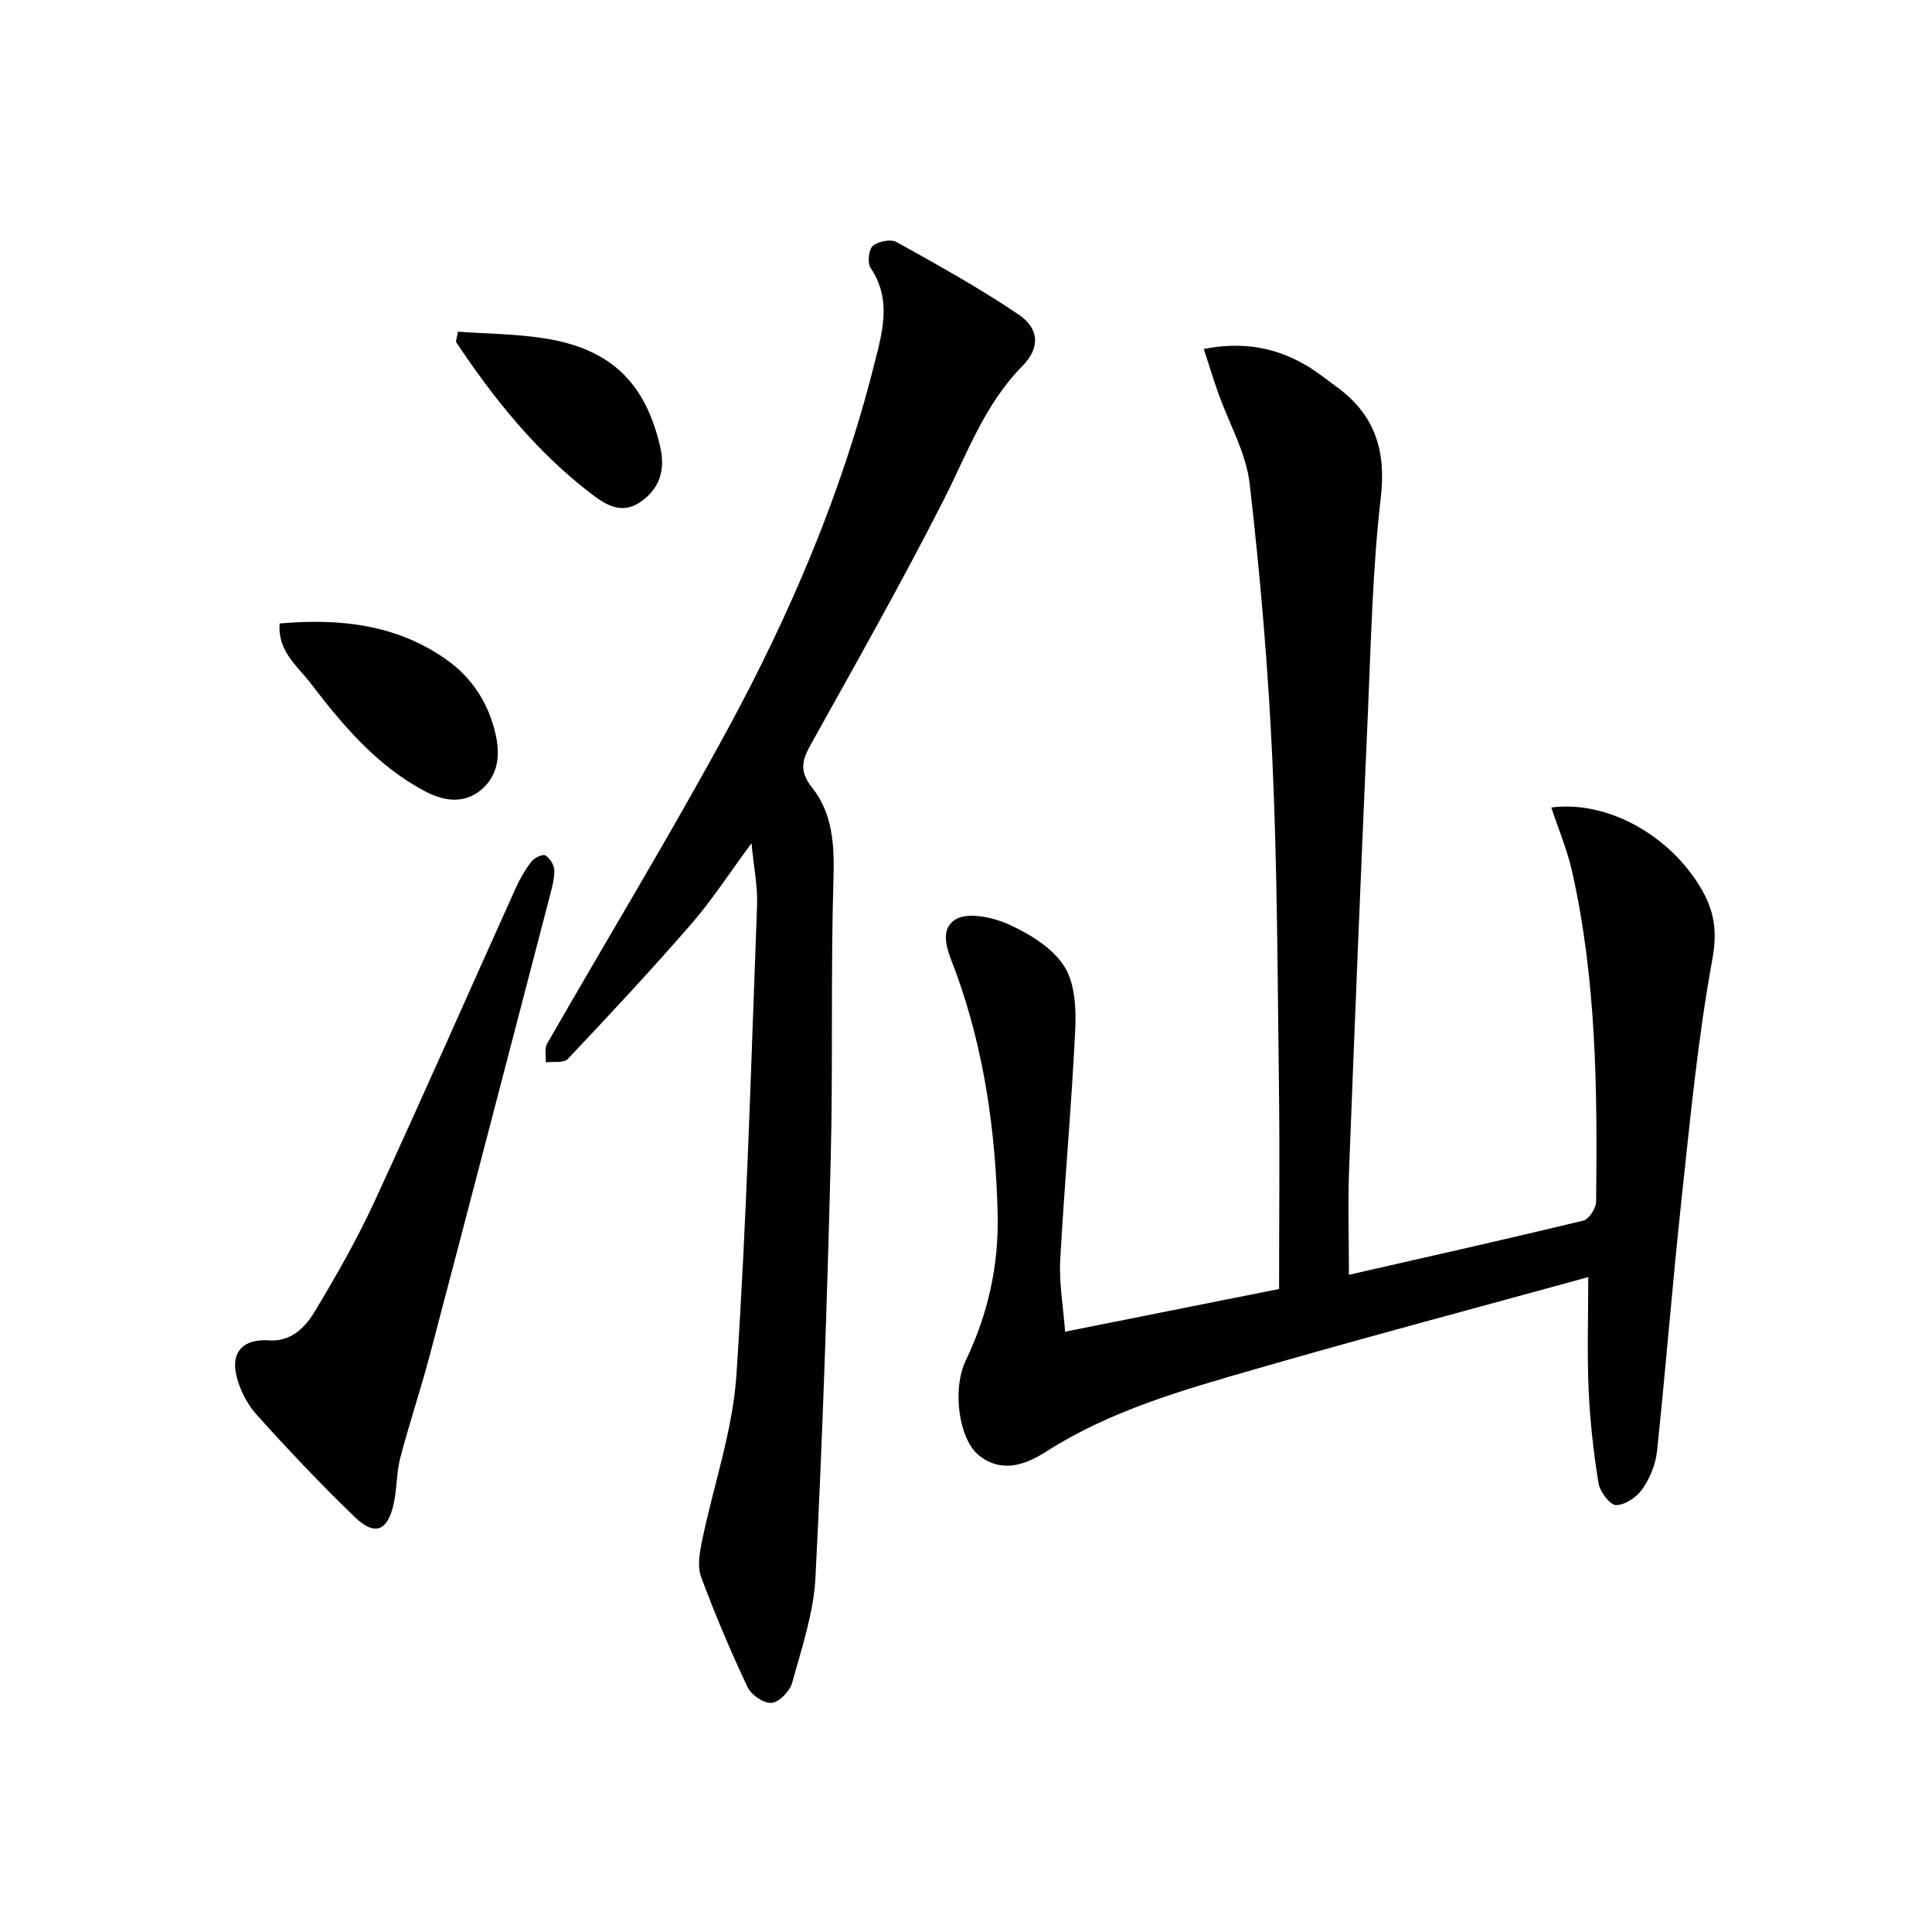 <svg enable-background="new 0 0 400 400" viewBox="0 0 400 400" xmlns="http://www.w3.org/2000/svg"><path d="m220.52 275.71c15.02-3 29.46-5.88 44.3-8.84 0-14.27.15-28.25-.03-42.22-.29-22.31-.33-44.64-1.34-66.92-.87-19.23-2.52-38.46-4.72-57.58-.74-6.41-4.28-12.48-6.49-18.73-1.03-2.91-1.93-5.86-3.01-9.17 8-1.56 14.69-.34 20.94 3.24 2.3 1.31 4.38 3.01 6.54 4.58 7.86 5.72 10.32 13.06 9.17 22.92-1.72 14.84-2.02 29.86-2.68 44.81-1.39 31.41-2.67 62.82-3.88 94.23-.27 7.13-.04 14.29-.04 21.9 16.31-3.72 32.45-7.33 48.51-11.21 1.17-.28 2.65-2.55 2.67-3.91.26-22.96.09-45.92-5-68.48-1.01-4.47-2.83-8.75-4.28-13.15 11.56-1.5 24.62 5.7 31.14 16.99 2.62 4.54 3.25 8.73 2.21 14.4-3.01 16.46-4.6 33.2-6.4 49.87-1.87 17.32-3.23 34.69-5.06 52.02-.29 2.71-1.46 5.57-3.02 7.82-1.16 1.67-3.6 3.34-5.47 3.33-1.26 0-3.34-2.78-3.63-4.55-1.03-6.37-1.75-12.82-2.04-19.26-.33-7.44-.08-14.9-.08-23.39-23.59 6.49-46.5 12.57-69.27 19.15-14.82 4.28-29.71 8.5-42.96 16.98-4.2 2.69-9.2 4.58-13.94.77-4.07-3.27-5.64-13.52-2.68-19.7 4.63-9.66 6.84-19.78 6.57-30.4-.43-17.03-2.77-33.74-8.63-49.87-1.32-3.63-3.89-8.58-.13-10.96 2.55-1.61 7.81-.47 11.13 1.04 4.28 1.95 8.94 4.79 11.38 8.57 2.24 3.46 2.53 8.73 2.32 13.13-.76 15.92-2.24 31.81-3.11 47.73-.26 4.77.61 9.56 1.01 14.86z" fill="#010100"/><path d="m155.59 174.58c-4.61 6.24-8.18 11.78-12.46 16.71-8.28 9.54-16.91 18.78-25.58 27.97-.83.88-3 .49-4.55.69.07-1.3-.31-2.85.27-3.86 12.47-21.77 25.52-43.22 37.47-65.26 12.91-23.83 23.54-48.73 30.19-75.13 1.7-6.73 3.82-13.54-.68-20.23-.7-1.04-.41-3.79.46-4.55 1.1-.96 3.71-1.48 4.91-.81 8.55 4.75 17.13 9.52 25.23 14.98 4.37 2.95 4.53 6.93.82 10.7-7.84 7.94-11.43 18.15-16.32 27.77-8.66 17.03-18.07 33.68-27.37 50.37-1.86 3.33-2.64 5.63.15 9.13 4.29 5.38 4.64 11.93 4.43 18.85-.58 19.47-.08 38.98-.58 58.46-.73 28.76-1.68 57.52-3.15 86.25-.37 7.33-2.85 14.59-4.81 21.75-.48 1.75-2.66 4.02-4.25 4.19-1.59.16-4.23-1.63-4.99-3.24-3.52-7.47-6.76-15.1-9.63-22.85-.8-2.15-.31-4.97.18-7.37 2.36-11.49 6.37-22.85 7.14-34.43 2.15-32.34 3.04-64.77 4.27-97.16.16-3.9-.66-7.82-1.15-12.93z" fill="#010100"/><path d="m55.54 277.5c4.61.39 7.57-2.56 9.59-5.91 4.45-7.39 8.75-14.93 12.37-22.75 9.95-21.55 19.5-43.29 29.26-64.94.88-1.95 1.97-3.85 3.28-5.54.59-.77 2.34-1.58 2.87-1.26.94.58 1.85 2.02 1.86 3.1.01 1.95-.57 3.92-1.07 5.84-8.24 31.62-16.47 63.25-24.8 94.85-1.86 7.04-4.21 13.95-6.04 21-.82 3.17-.66 6.59-1.42 9.78-1.28 5.36-3.92 6.33-7.95 2.45-7.06-6.8-13.81-13.94-20.37-21.24-2.01-2.23-3.54-5.29-4.21-8.22-1.12-4.85 1.58-7.46 6.63-7.16z" fill="#010100"/><path d="m57.9 129.08c12.45-1.08 24.12.17 34.45 7.43 5.36 3.77 8.78 9.03 10.25 15.47.98 4.31.59 8.47-2.9 11.47-3.62 3.11-7.88 2.4-11.72.37-9.97-5.26-17.06-13.72-23.75-22.46-2.7-3.51-6.78-6.55-6.33-12.28z" fill="#010100"/><path d="m94.83 68.67c5.97.43 12 .45 17.89 1.38 13.7 2.14 20.9 9.18 23.96 22.43 1.09 4.72-.01 8.57-3.99 11.38-3.96 2.8-7.29.68-10.39-1.71-11.32-8.69-20.09-19.64-27.91-31.39.13-.7.29-1.39.44-2.09z" fill="#010100"/></svg>